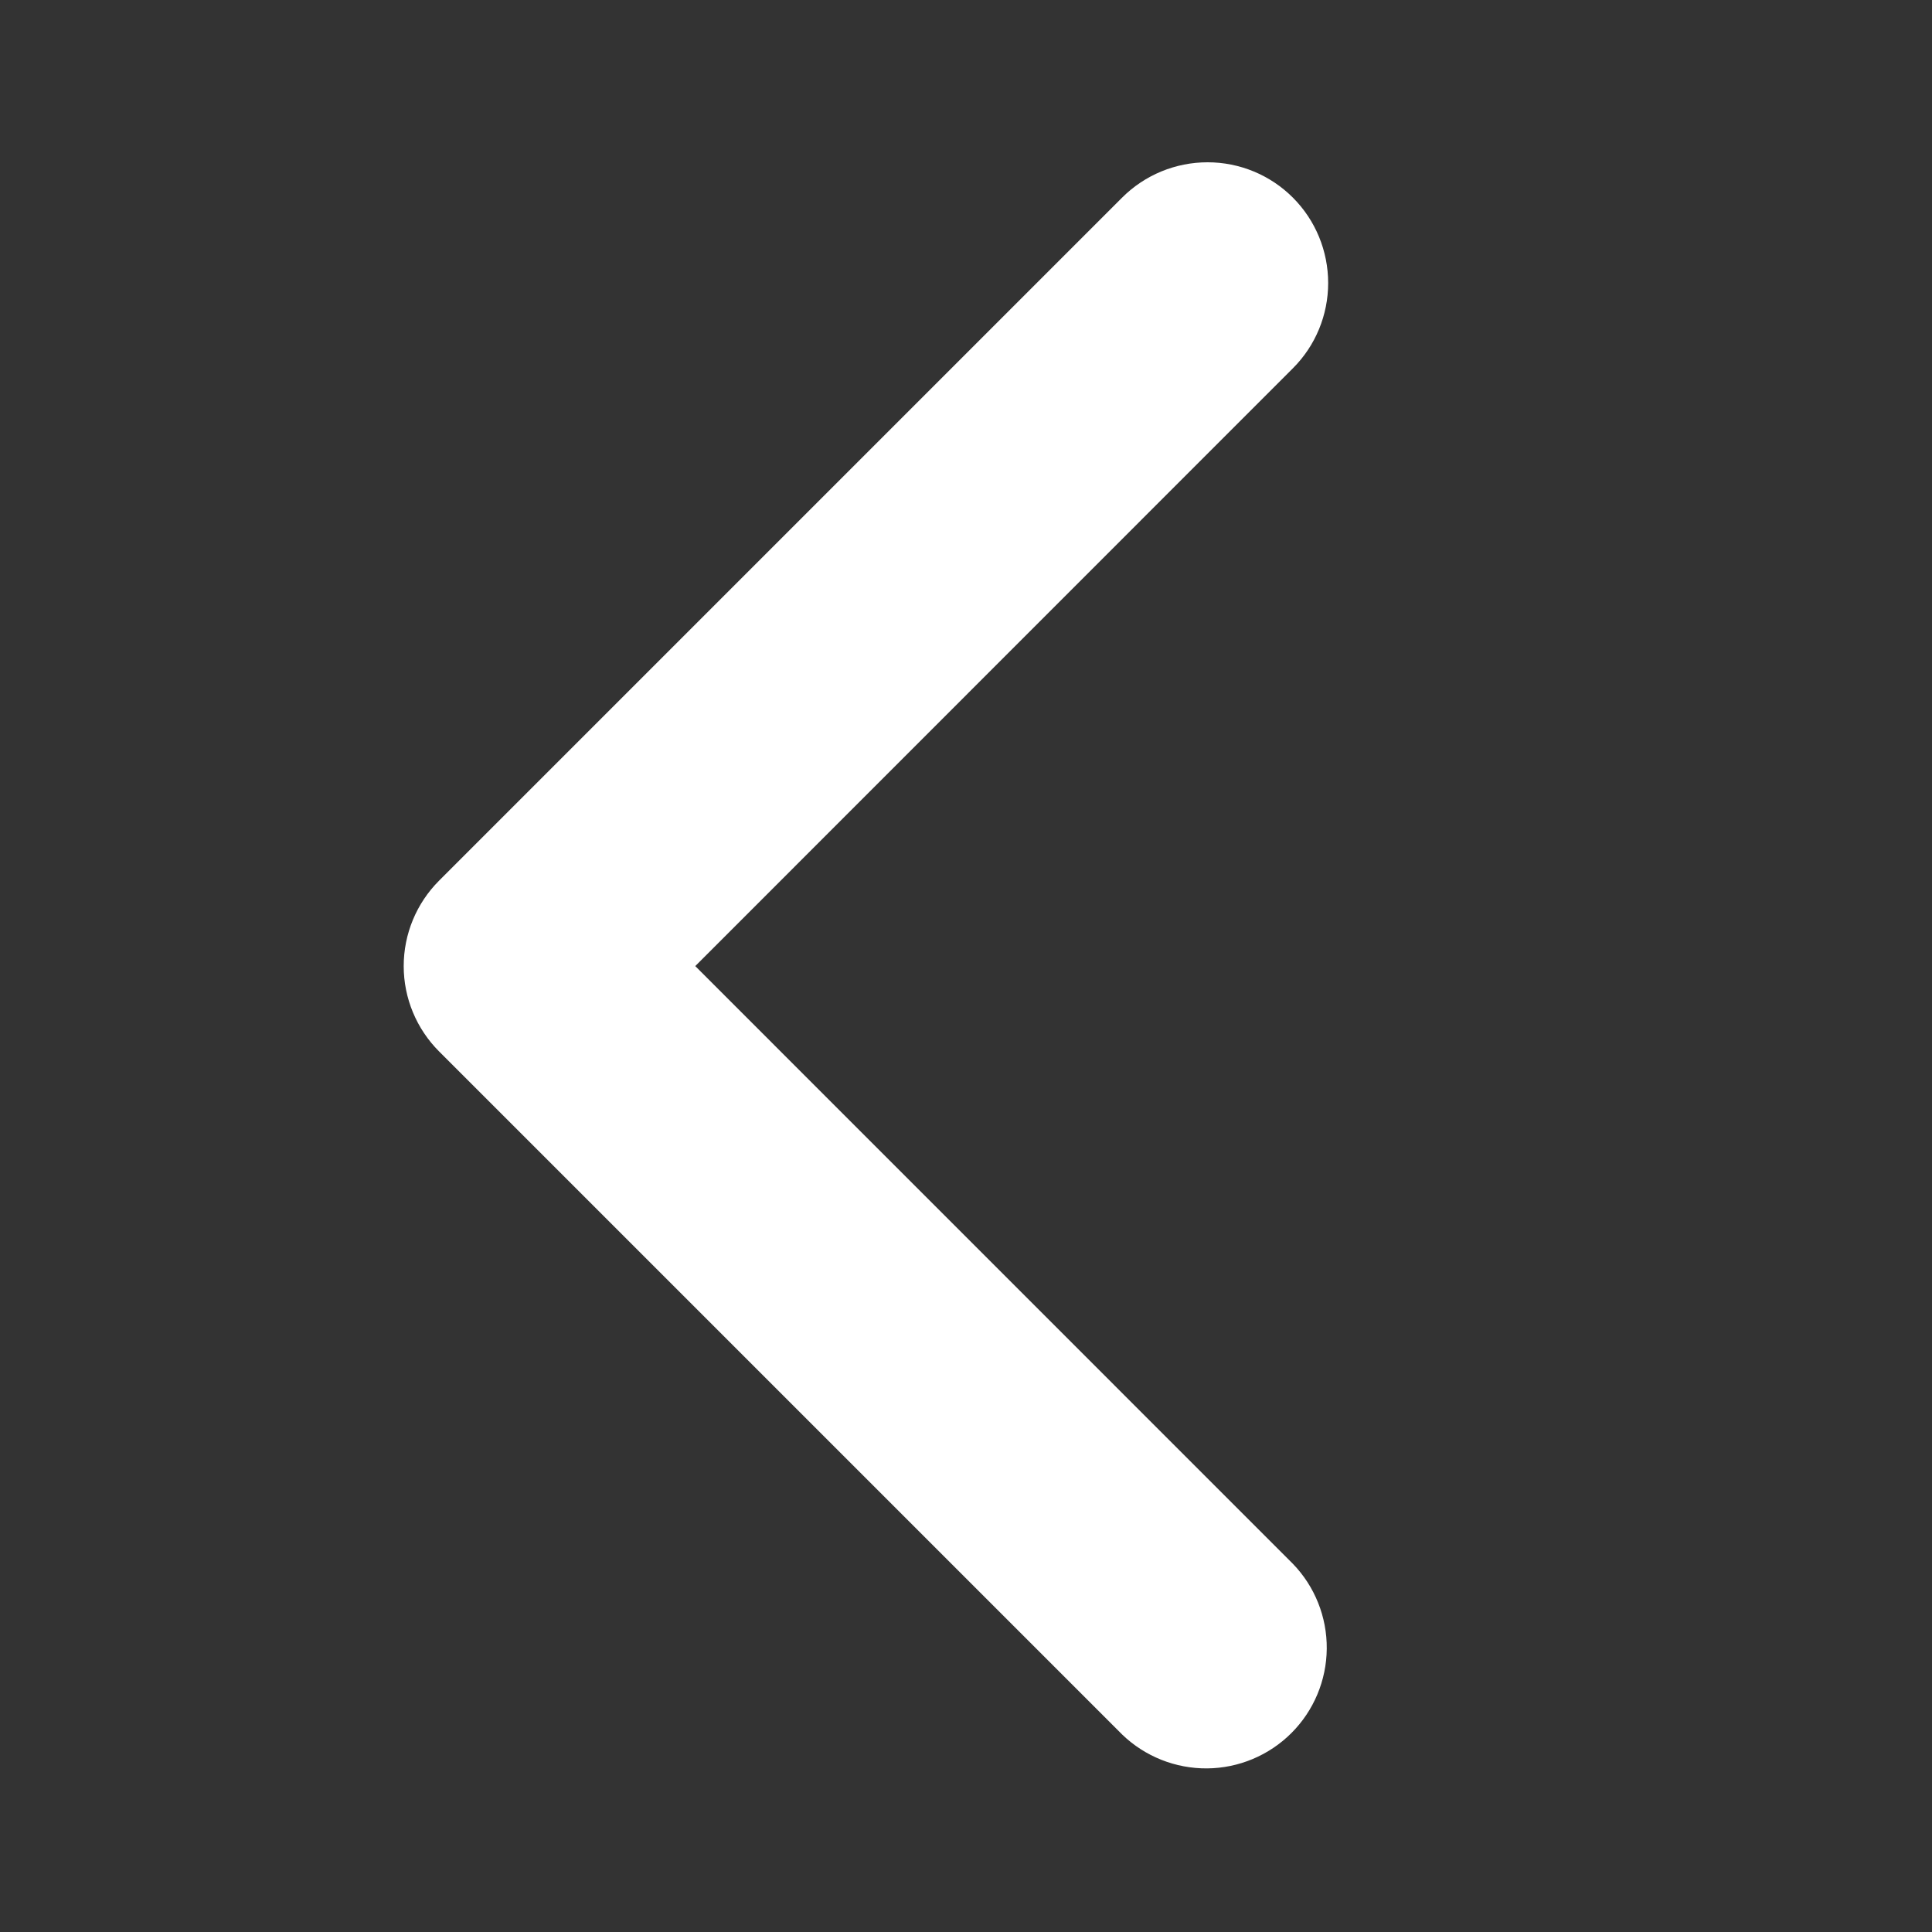 <svg width="22" height="22" viewBox="0 0 22 22" fill="none" xmlns="http://www.w3.org/2000/svg">
<rect x="0" y="0" width="22" height="22" fill="#333333" stroke="none"/>
<path d="M4.597 11.001C4.597 11.365 4.742 11.715 5 11.973L12.778 19.751C13.037 20.001 13.385 20.14 13.746 20.137C14.106 20.134 14.451 19.989 14.706 19.734C14.96 19.48 15.105 19.135 15.108 18.774C15.111 18.414 14.973 18.066 14.722 17.807L7.917 11.001L14.722 4.194C14.98 3.937 15.124 3.587 15.124 3.223C15.124 2.858 14.98 2.508 14.722 2.25C14.464 1.992 14.115 1.848 13.751 1.848C13.386 1.848 13.036 1.992 12.778 2.25L5 10.028C4.742 10.286 4.597 10.636 4.597 11.001Z" fill="white" style="fill:white;fill-opacity:1;"/>
</svg>
